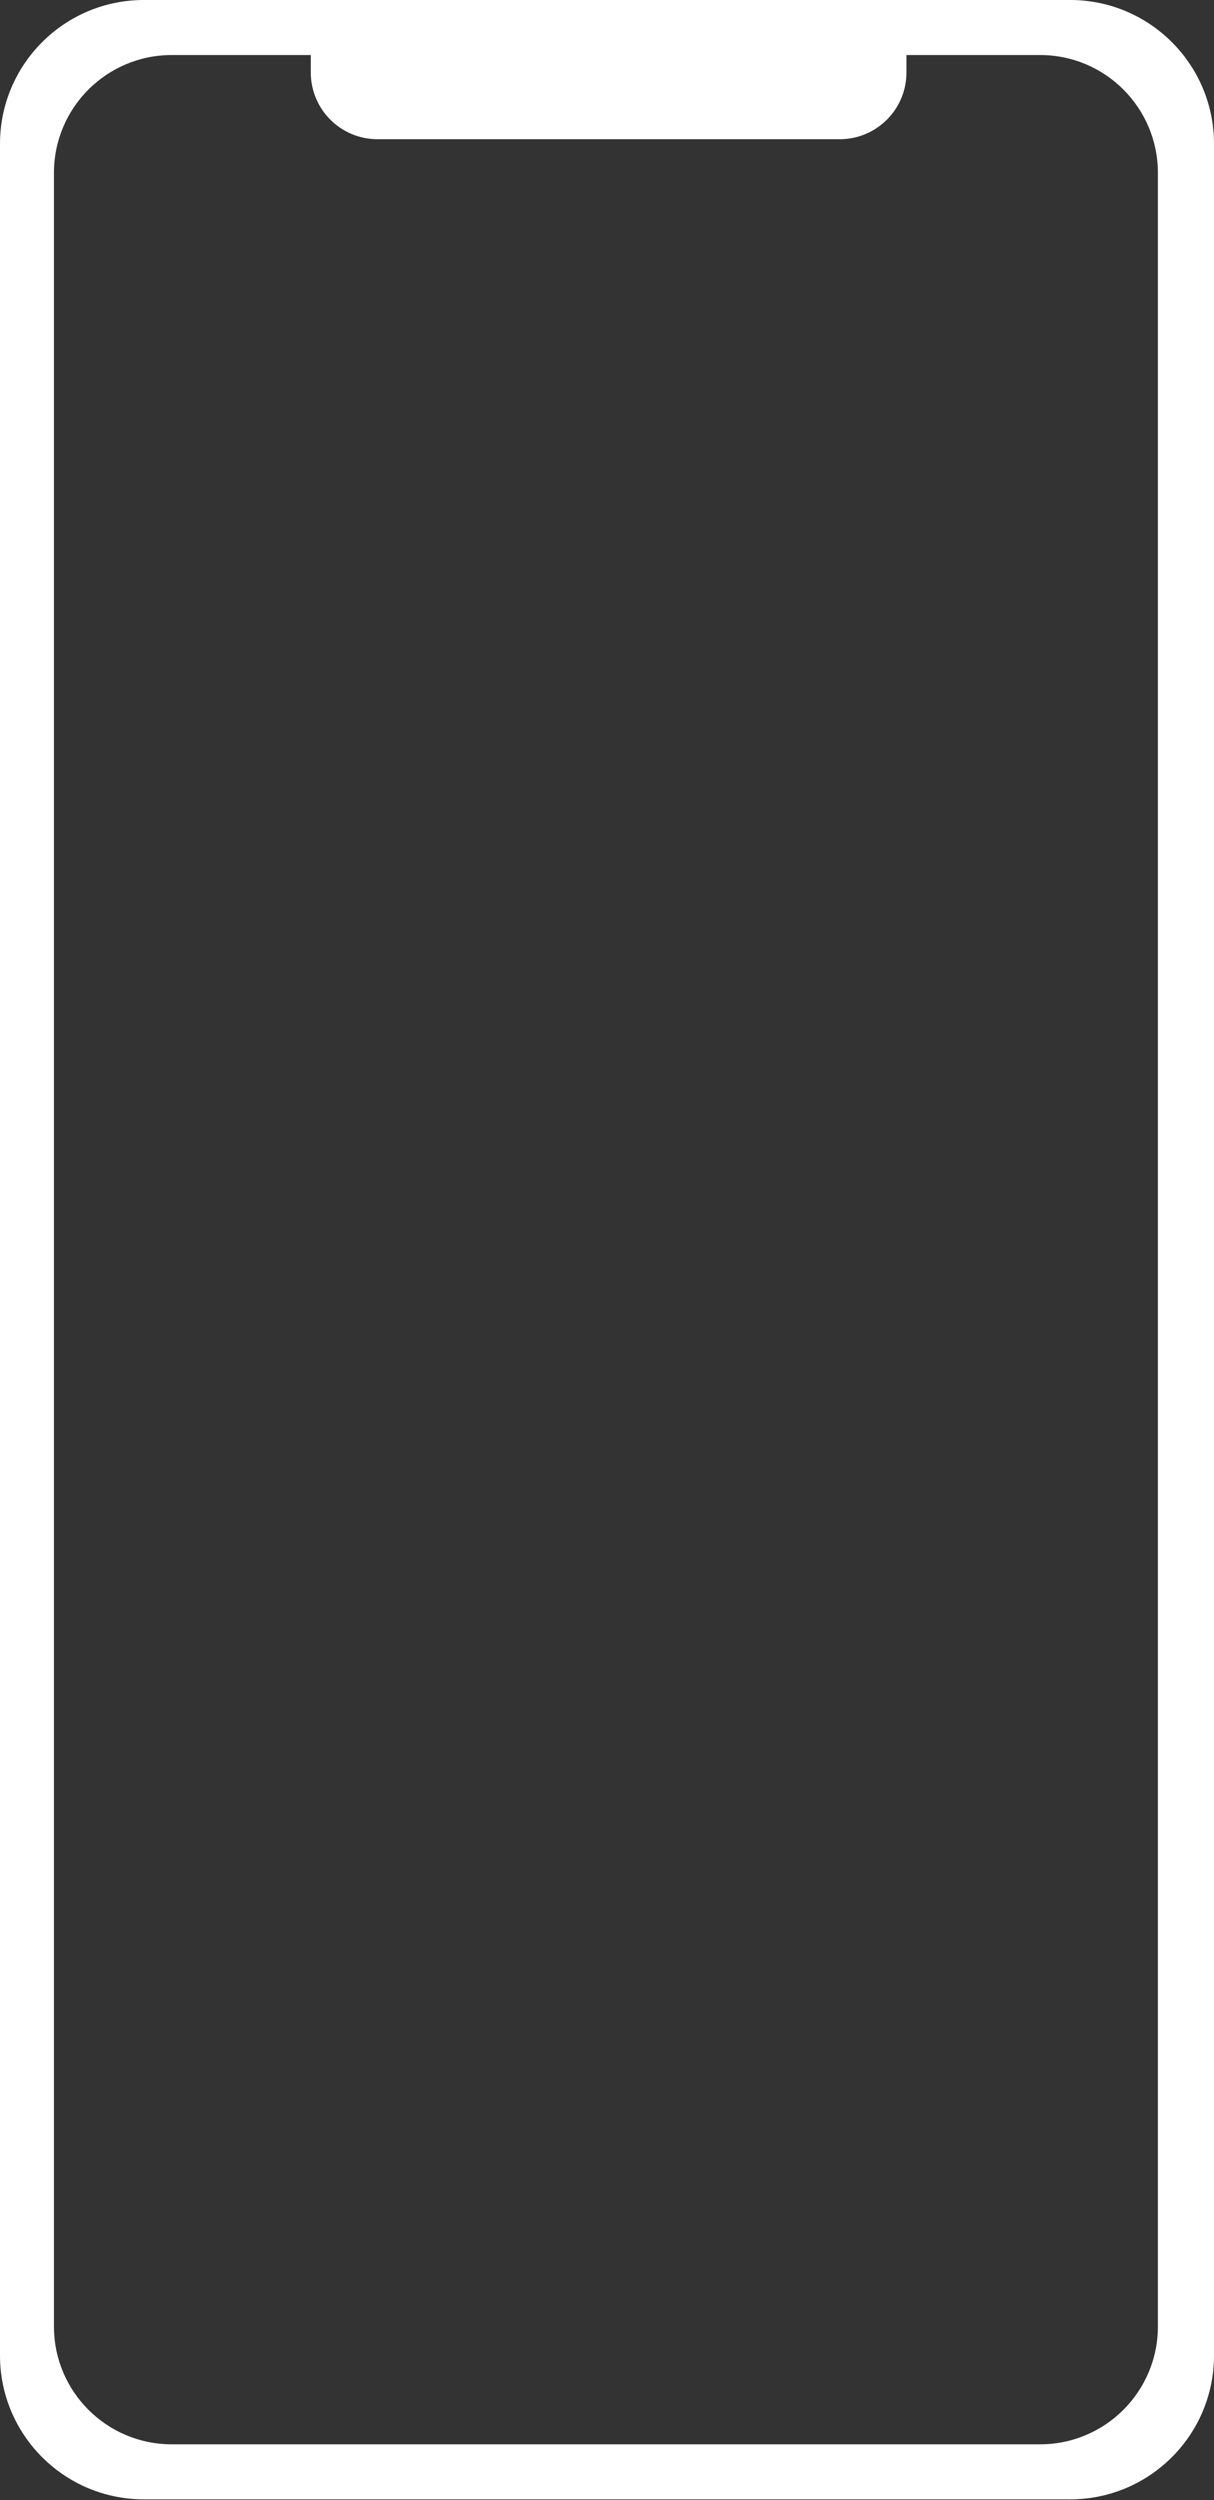 <svg xmlns="http://www.w3.org/2000/svg" width="270" height="556" viewBox="0 0 270 556">
  <rect x="0" y="0" width="270" height="556" fill="#333333" stroke="none"/>
  <g fill="#FFF" fill-rule="evenodd">
    <path d="M32,2.50111043e-12 L238,2.50111043e-12 C255.673,2.50645538e-12 270,14.327 270,32 L270,523.84 C270,541.513 255.673,555.84 238,555.84 L32,555.84 C14.327,555.84 2.164332e-15,541.513 0,523.84 L0,32 C-2.164332e-15,14.327 14.327,2.50435693e-12 32,2.50111043e-12 Z M38.192,12.24 L231.328,12.24 C245.793,12.24 257.52,23.967 257.52,38.432 L257.52,517.408 C257.52,531.873 245.793,543.6 231.328,543.6 L38.192,543.6 C23.727,543.6 12,531.873 12,517.408 L12,38.432 C12,23.967 23.727,12.24 38.192,12.24 Z"/>
    <path d="M69.12,11.52 L201.6,11.52 L201.6,16.118 C201.6,24.315 194.955,30.96 186.758,30.96 L83.962,30.96 C75.765,30.96 69.12,24.315 69.12,16.118 L69.12,11.52 L69.12,11.52 Z"/>
  </g>
</svg>
